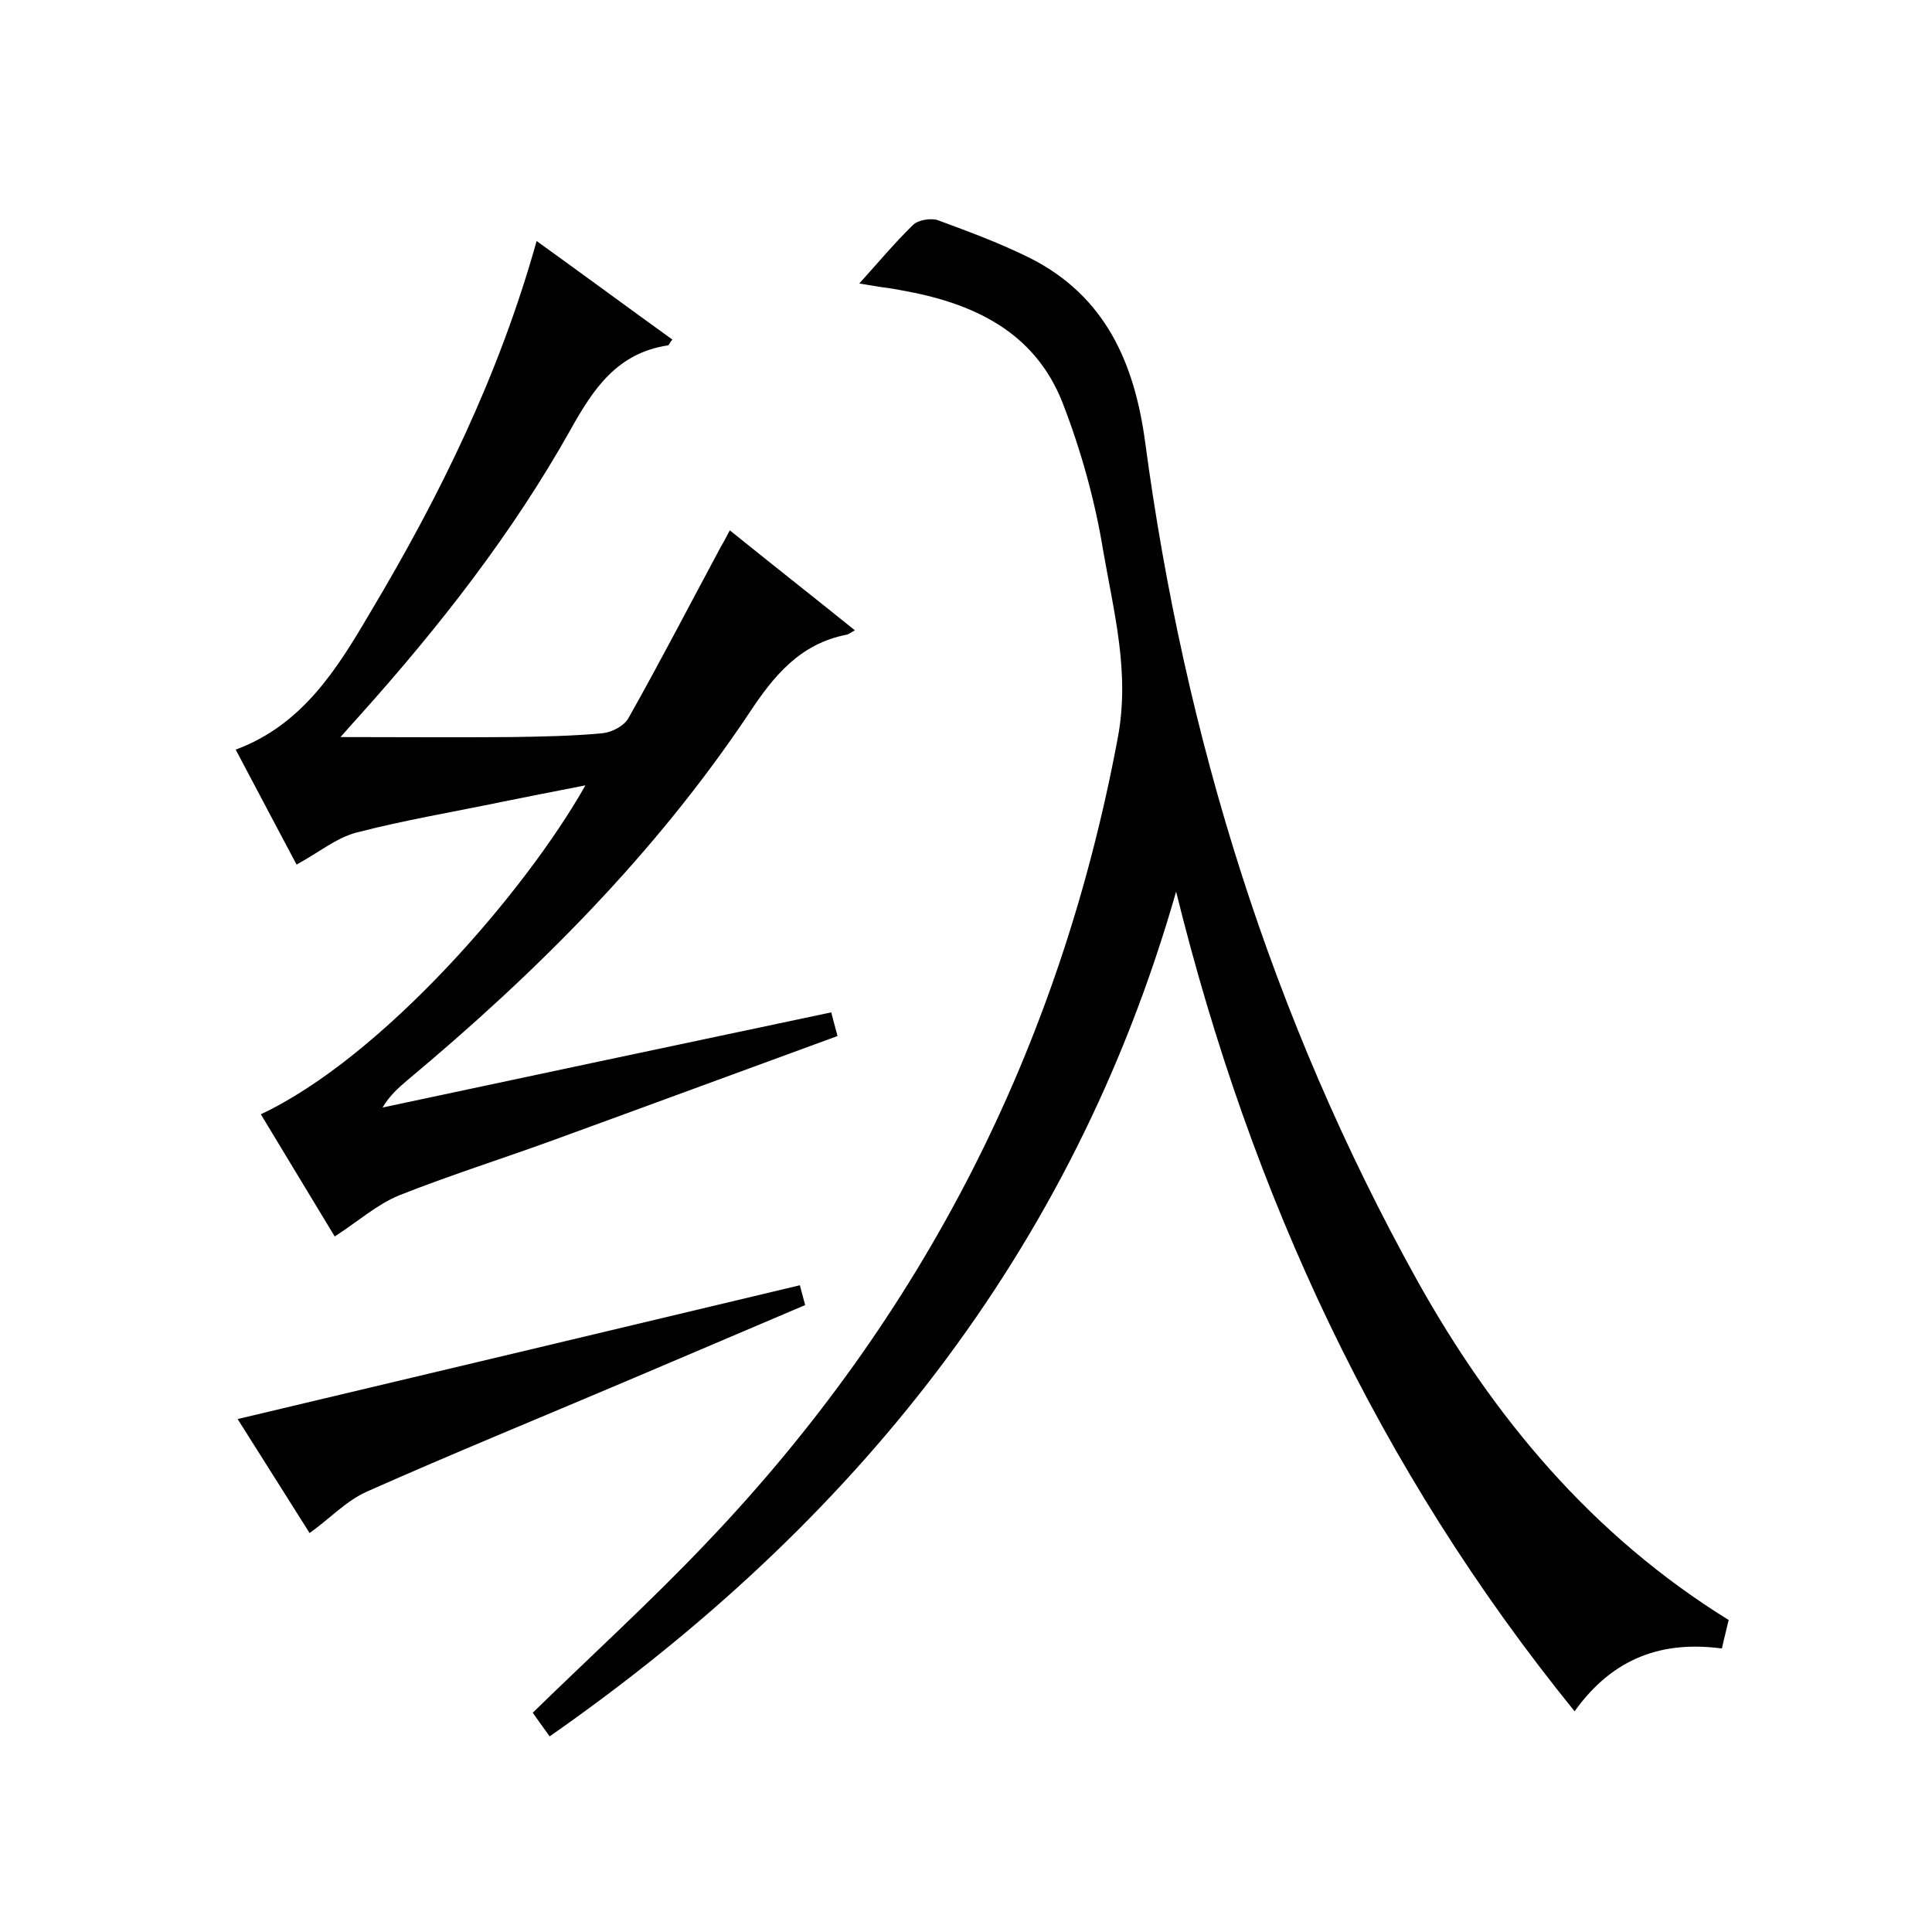 <svg enable-background="new 0 0 400 400" viewBox="0 0 400 400" xmlns="http://www.w3.org/2000/svg"><path d="m113.8 359.5c-1.5-2.1-2.6-3.6-3.5-4.9 12.2-11.9 24.5-23.1 35.9-35.1 44.9-47 73.2-102.5 85.2-166.6 2.6-13.6-.8-26.1-3-38.9-1.7-10.4-4.6-20.8-8.4-30.6-5.8-14.8-18.6-20.7-33.4-23.3-1.5-.3-2.9-.5-4.4-.7-1.2-.2-2.5-.4-4.3-.7 3.9-4.3 7.3-8.4 11.1-12.1 1.1-1.1 3.8-1.5 5.2-1 6.5 2.4 13 4.8 19.2 7.9 15.5 7.9 21.5 21.7 23.7 38.1 8.2 61.2 26.2 119.2 56.2 173.3 15.8 28.4 36.3 53 64.6 70.5-.4 1.8-.9 3.6-1.4 5.9-12.1-1.6-22.4 1.7-30.5 13-40.8-50.3-67-106.9-82.5-169.7-21.4 74.9-67 131.1-129.7 174.9z"/><path d="m151.1 109.8c8.8 7.1 17.2 13.7 25.9 20.7-.8.4-1.2.8-1.7.9-9.7 1.9-15.1 8.5-20.3 16.4-19.4 29-43.9 53.5-70.6 75.8-1.9 1.6-3.7 3.2-5.2 5.7 30.9-6.6 61.7-13.1 92.9-19.7.4 1.5.8 3.1 1.3 4.9-19.7 7.2-39.2 14.4-58.7 21.5-10.7 3.9-21.5 7.3-32.1 11.5-4.6 1.9-8.5 5.4-13.3 8.5-4.9-8.1-10.1-16.7-15.3-25.3 25.1-11.8 54.8-46.1 67.2-68.1-6.2 1.2-11.7 2.3-17.2 3.4-10.1 2.1-20.3 3.8-30.3 6.4-4.1 1.1-7.7 4.1-12.3 6.6-4-7.5-8.2-15.5-12.6-23.8 13.8-5.1 21-16.7 27.8-28.3 14.4-24.1 26.7-49.1 34.5-77 9.6 6.9 18.8 13.7 28.1 20.4-.6.7-.7 1.2-.9 1.2-10.5 1.6-15.4 8.9-20.2 17.5-12 21.4-27.1 40.7-43.5 59-1.2 1.3-2.4 2.7-4.1 4.6 12.3 0 23.8.1 35.4 0 6.3-.1 12.6-.2 18.9-.8 1.9-.2 4.4-1.5 5.3-3.1 6.6-11.7 12.8-23.7 19.2-35.6.5-.8 1-1.8 1.8-3.3z"/><path d="m64.1 317.4c-5-7.9-9.9-15.7-14.9-23.6 38.8-9.2 77.4-18.4 116.4-27.7.2.7.6 2.2 1.1 4.1-12.4 5.3-24.7 10.5-36.9 15.7-17.9 7.6-36 15-53.8 22.9-4.3 1.9-7.7 5.6-11.9 8.6z"/></svg>